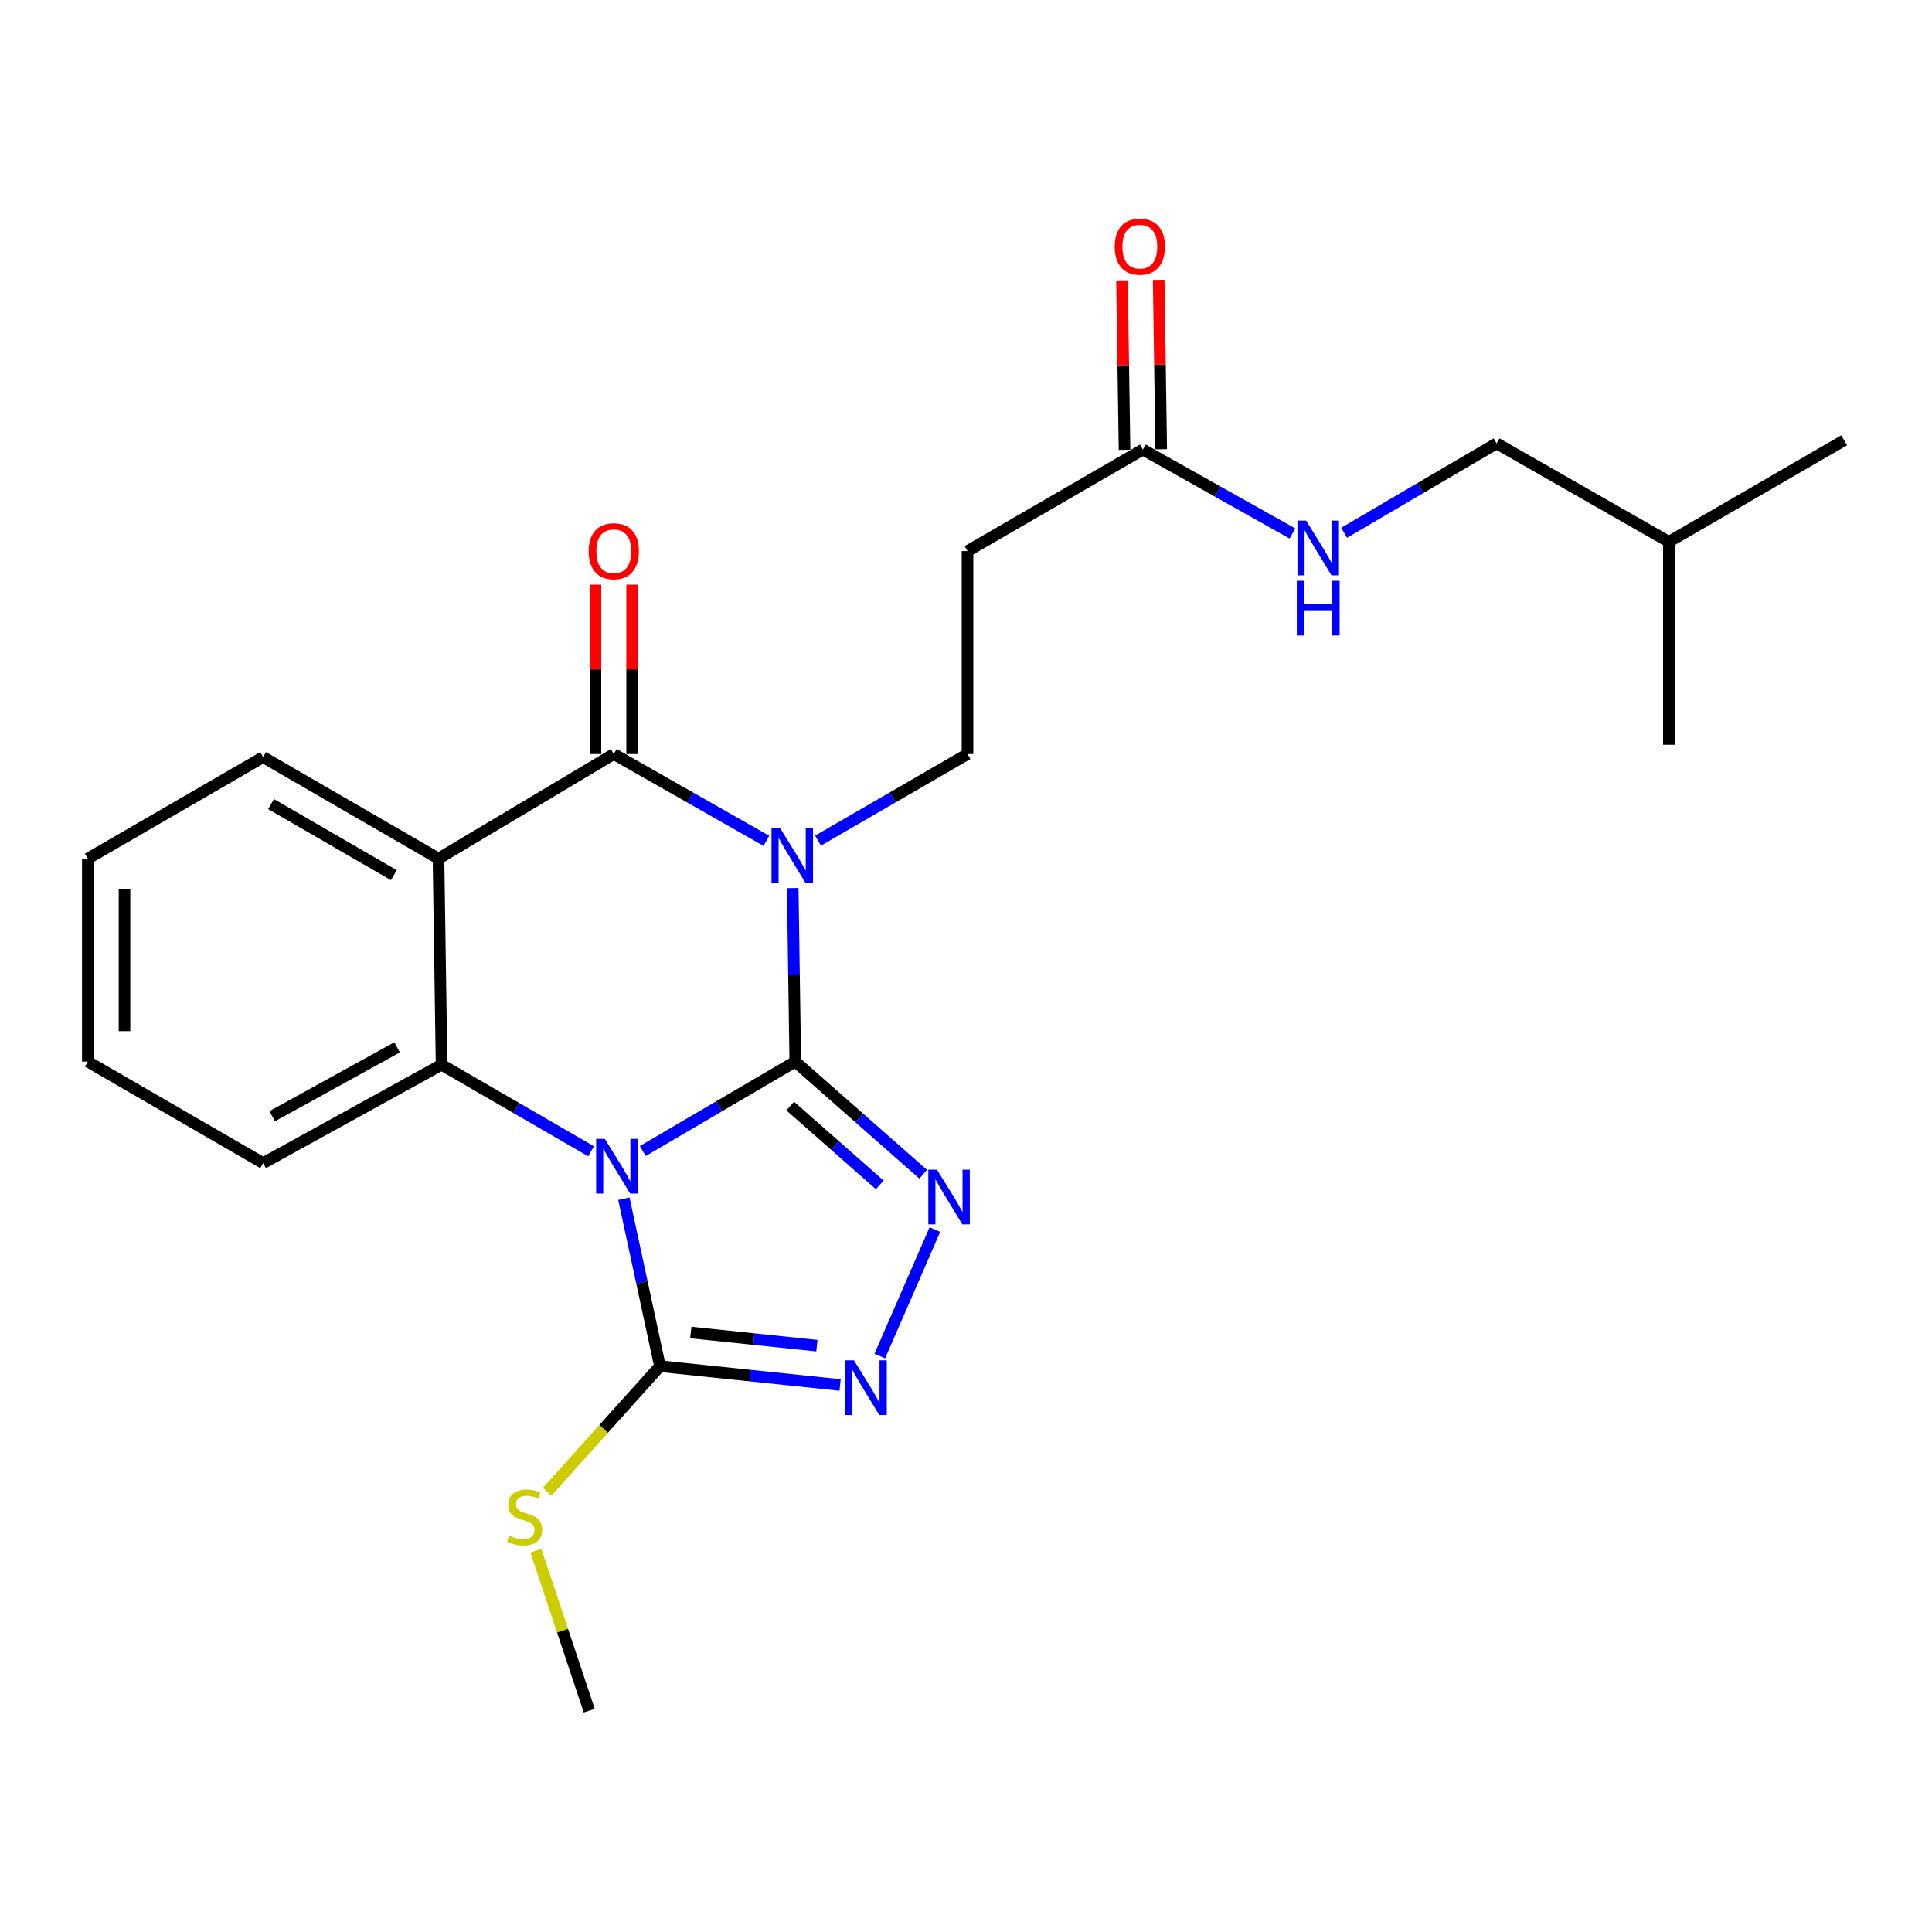 <?xml version='1.0' encoding='iso-8859-1'?>
<svg version='1.1' baseProfile='full'
              xmlns='http://www.w3.org/2000/svg'
                      xmlns:rdkit='http://www.rdkit.org/xml'
                      xmlns:xlink='http://www.w3.org/1999/xlink'
                  xml:space='preserve'
width='1000px' height='1000px' viewBox='0 0 1000 1000'>
<!-- END OF HEADER -->
<rect style='opacity:1.0;fill:#FFFFFF;stroke:none' width='1000' height='1000' x='0' y='0'> </rect>
<path class='bond-0' d='M 411.638,549.488 L 372.176,572.629' style='fill:none;fill-rule:evenodd;stroke:#000000;stroke-width:6px;stroke-linecap:butt;stroke-linejoin:miter;stroke-opacity:1' />
<path class='bond-0' d='M 372.176,572.629 L 332.714,595.771' style='fill:none;fill-rule:evenodd;stroke:#0000FF;stroke-width:6px;stroke-linecap:butt;stroke-linejoin:miter;stroke-opacity:1' />
<path class='bond-1' d='M 411.638,549.488 L 410.976,504.579' style='fill:none;fill-rule:evenodd;stroke:#000000;stroke-width:6px;stroke-linecap:butt;stroke-linejoin:miter;stroke-opacity:1' />
<path class='bond-1' d='M 410.976,504.579 L 410.314,459.669' style='fill:none;fill-rule:evenodd;stroke:#0000FF;stroke-width:6px;stroke-linecap:butt;stroke-linejoin:miter;stroke-opacity:1' />
<path class='bond-3' d='M 411.638,549.488 L 444.74,578.633' style='fill:none;fill-rule:evenodd;stroke:#000000;stroke-width:6px;stroke-linecap:butt;stroke-linejoin:miter;stroke-opacity:1' />
<path class='bond-3' d='M 444.74,578.633 L 477.842,607.778' style='fill:none;fill-rule:evenodd;stroke:#0000FF;stroke-width:6px;stroke-linecap:butt;stroke-linejoin:miter;stroke-opacity:1' />
<path class='bond-3' d='M 409.02,572.483 L 432.192,592.885' style='fill:none;fill-rule:evenodd;stroke:#000000;stroke-width:6px;stroke-linecap:butt;stroke-linejoin:miter;stroke-opacity:1' />
<path class='bond-3' d='M 432.192,592.885 L 455.363,613.286' style='fill:none;fill-rule:evenodd;stroke:#0000FF;stroke-width:6px;stroke-linecap:butt;stroke-linejoin:miter;stroke-opacity:1' />
<path class='bond-5' d='M 305.937,595.903 L 267.244,573.502' style='fill:none;fill-rule:evenodd;stroke:#0000FF;stroke-width:6px;stroke-linecap:butt;stroke-linejoin:miter;stroke-opacity:1' />
<path class='bond-5' d='M 267.244,573.502 L 228.551,551.102' style='fill:none;fill-rule:evenodd;stroke:#000000;stroke-width:6px;stroke-linecap:butt;stroke-linejoin:miter;stroke-opacity:1' />
<path class='bond-6' d='M 322.919,620.445 L 332.259,663.792' style='fill:none;fill-rule:evenodd;stroke:#0000FF;stroke-width:6px;stroke-linecap:butt;stroke-linejoin:miter;stroke-opacity:1' />
<path class='bond-6' d='M 332.259,663.792 L 341.6,707.139' style='fill:none;fill-rule:evenodd;stroke:#000000;stroke-width:6px;stroke-linecap:butt;stroke-linejoin:miter;stroke-opacity:1' />
<path class='bond-2' d='M 396.669,435.222 L 357.182,412.759' style='fill:none;fill-rule:evenodd;stroke:#0000FF;stroke-width:6px;stroke-linecap:butt;stroke-linejoin:miter;stroke-opacity:1' />
<path class='bond-2' d='M 357.182,412.759 L 317.694,390.296' style='fill:none;fill-rule:evenodd;stroke:#000000;stroke-width:6px;stroke-linecap:butt;stroke-linejoin:miter;stroke-opacity:1' />
<path class='bond-8' d='M 423.427,435.104 L 462.109,412.7' style='fill:none;fill-rule:evenodd;stroke:#0000FF;stroke-width:6px;stroke-linecap:butt;stroke-linejoin:miter;stroke-opacity:1' />
<path class='bond-8' d='M 462.109,412.7 L 500.791,390.296' style='fill:none;fill-rule:evenodd;stroke:#000000;stroke-width:6px;stroke-linecap:butt;stroke-linejoin:miter;stroke-opacity:1' />
<path class='bond-4' d='M 317.694,390.296 L 226.969,444.425' style='fill:none;fill-rule:evenodd;stroke:#000000;stroke-width:6px;stroke-linecap:butt;stroke-linejoin:miter;stroke-opacity:1' />
<path class='bond-11' d='M 327.189,390.296 L 327.189,346.458' style='fill:none;fill-rule:evenodd;stroke:#000000;stroke-width:6px;stroke-linecap:butt;stroke-linejoin:miter;stroke-opacity:1' />
<path class='bond-11' d='M 327.189,346.458 L 327.189,302.62' style='fill:none;fill-rule:evenodd;stroke:#FF0000;stroke-width:6px;stroke-linecap:butt;stroke-linejoin:miter;stroke-opacity:1' />
<path class='bond-11' d='M 308.2,390.296 L 308.2,346.458' style='fill:none;fill-rule:evenodd;stroke:#000000;stroke-width:6px;stroke-linecap:butt;stroke-linejoin:miter;stroke-opacity:1' />
<path class='bond-11' d='M 308.2,346.458 L 308.2,302.62' style='fill:none;fill-rule:evenodd;stroke:#FF0000;stroke-width:6px;stroke-linecap:butt;stroke-linejoin:miter;stroke-opacity:1' />
<path class='bond-7' d='M 483.896,636.419 L 455.392,701.877' style='fill:none;fill-rule:evenodd;stroke:#0000FF;stroke-width:6px;stroke-linecap:butt;stroke-linejoin:miter;stroke-opacity:1' />
<path class='bond-15' d='M 226.969,444.425 L 136.201,391.878' style='fill:none;fill-rule:evenodd;stroke:#000000;stroke-width:6px;stroke-linecap:butt;stroke-linejoin:miter;stroke-opacity:1' />
<path class='bond-15' d='M 203.84,452.977 L 140.302,416.194' style='fill:none;fill-rule:evenodd;stroke:#000000;stroke-width:6px;stroke-linecap:butt;stroke-linejoin:miter;stroke-opacity:1' />
<path class='bond-25' d='M 226.969,444.425 L 228.551,551.102' style='fill:none;fill-rule:evenodd;stroke:#000000;stroke-width:6px;stroke-linecap:butt;stroke-linejoin:miter;stroke-opacity:1' />
<path class='bond-16' d='M 228.551,551.102 L 136.201,602.024' style='fill:none;fill-rule:evenodd;stroke:#000000;stroke-width:6px;stroke-linecap:butt;stroke-linejoin:miter;stroke-opacity:1' />
<path class='bond-16' d='M 205.53,542.111 L 140.885,577.757' style='fill:none;fill-rule:evenodd;stroke:#000000;stroke-width:6px;stroke-linecap:butt;stroke-linejoin:miter;stroke-opacity:1' />
<path class='bond-13' d='M 341.6,707.139 L 312.415,739.619' style='fill:none;fill-rule:evenodd;stroke:#000000;stroke-width:6px;stroke-linecap:butt;stroke-linejoin:miter;stroke-opacity:1' />
<path class='bond-13' d='M 312.415,739.619 L 283.231,772.099' style='fill:none;fill-rule:evenodd;stroke:#CCCC00;stroke-width:6px;stroke-linecap:butt;stroke-linejoin:miter;stroke-opacity:1' />
<path class='bond-24' d='M 341.6,707.139 L 388.217,712.004' style='fill:none;fill-rule:evenodd;stroke:#000000;stroke-width:6px;stroke-linecap:butt;stroke-linejoin:miter;stroke-opacity:1' />
<path class='bond-24' d='M 388.217,712.004 L 434.834,716.868' style='fill:none;fill-rule:evenodd;stroke:#0000FF;stroke-width:6px;stroke-linecap:butt;stroke-linejoin:miter;stroke-opacity:1' />
<path class='bond-24' d='M 357.556,689.712 L 390.188,693.117' style='fill:none;fill-rule:evenodd;stroke:#000000;stroke-width:6px;stroke-linecap:butt;stroke-linejoin:miter;stroke-opacity:1' />
<path class='bond-24' d='M 390.188,693.117 L 422.82,696.522' style='fill:none;fill-rule:evenodd;stroke:#0000FF;stroke-width:6px;stroke-linecap:butt;stroke-linejoin:miter;stroke-opacity:1' />
<path class='bond-9' d='M 500.791,390.296 L 500.791,285.234' style='fill:none;fill-rule:evenodd;stroke:#000000;stroke-width:6px;stroke-linecap:butt;stroke-linejoin:miter;stroke-opacity:1' />
<path class='bond-10' d='M 500.791,285.234 L 591.548,232.697' style='fill:none;fill-rule:evenodd;stroke:#000000;stroke-width:6px;stroke-linecap:butt;stroke-linejoin:miter;stroke-opacity:1' />
<path class='bond-12' d='M 591.548,232.697 L 630.256,254.416' style='fill:none;fill-rule:evenodd;stroke:#000000;stroke-width:6px;stroke-linecap:butt;stroke-linejoin:miter;stroke-opacity:1' />
<path class='bond-12' d='M 630.256,254.416 L 668.964,276.134' style='fill:none;fill-rule:evenodd;stroke:#0000FF;stroke-width:6px;stroke-linecap:butt;stroke-linejoin:miter;stroke-opacity:1' />
<path class='bond-14' d='M 601.042,232.555 L 600.386,188.692' style='fill:none;fill-rule:evenodd;stroke:#000000;stroke-width:6px;stroke-linecap:butt;stroke-linejoin:miter;stroke-opacity:1' />
<path class='bond-14' d='M 600.386,188.692 L 599.73,144.829' style='fill:none;fill-rule:evenodd;stroke:#FF0000;stroke-width:6px;stroke-linecap:butt;stroke-linejoin:miter;stroke-opacity:1' />
<path class='bond-14' d='M 582.055,232.839 L 581.399,188.976' style='fill:none;fill-rule:evenodd;stroke:#000000;stroke-width:6px;stroke-linecap:butt;stroke-linejoin:miter;stroke-opacity:1' />
<path class='bond-14' d='M 581.399,188.976 L 580.743,145.112' style='fill:none;fill-rule:evenodd;stroke:#FF0000;stroke-width:6px;stroke-linecap:butt;stroke-linejoin:miter;stroke-opacity:1' />
<path class='bond-17' d='M 695.721,275.756 L 735.178,252.628' style='fill:none;fill-rule:evenodd;stroke:#0000FF;stroke-width:6px;stroke-linecap:butt;stroke-linejoin:miter;stroke-opacity:1' />
<path class='bond-17' d='M 735.178,252.628 L 774.635,229.501' style='fill:none;fill-rule:evenodd;stroke:#000000;stroke-width:6px;stroke-linecap:butt;stroke-linejoin:miter;stroke-opacity:1' />
<path class='bond-19' d='M 277.374,802.645 L 291.178,844.04' style='fill:none;fill-rule:evenodd;stroke:#CCCC00;stroke-width:6px;stroke-linecap:butt;stroke-linejoin:miter;stroke-opacity:1' />
<path class='bond-19' d='M 291.178,844.04 L 304.982,885.436' style='fill:none;fill-rule:evenodd;stroke:#000000;stroke-width:6px;stroke-linecap:butt;stroke-linejoin:miter;stroke-opacity:1' />
<path class='bond-20' d='M 136.201,391.878 L 45.455,444.425' style='fill:none;fill-rule:evenodd;stroke:#000000;stroke-width:6px;stroke-linecap:butt;stroke-linejoin:miter;stroke-opacity:1' />
<path class='bond-21' d='M 136.201,602.024 L 45.455,549.488' style='fill:none;fill-rule:evenodd;stroke:#000000;stroke-width:6px;stroke-linecap:butt;stroke-linejoin:miter;stroke-opacity:1' />
<path class='bond-18' d='M 774.635,229.501 L 863.799,280.423' style='fill:none;fill-rule:evenodd;stroke:#000000;stroke-width:6px;stroke-linecap:butt;stroke-linejoin:miter;stroke-opacity:1' />
<path class='bond-22' d='M 863.799,280.423 L 863.799,385.496' style='fill:none;fill-rule:evenodd;stroke:#000000;stroke-width:6px;stroke-linecap:butt;stroke-linejoin:miter;stroke-opacity:1' />
<path class='bond-23' d='M 863.799,280.423 L 954.545,227.897' style='fill:none;fill-rule:evenodd;stroke:#000000;stroke-width:6px;stroke-linecap:butt;stroke-linejoin:miter;stroke-opacity:1' />
<path class='bond-26' d='M 45.455,444.425 L 45.455,549.488' style='fill:none;fill-rule:evenodd;stroke:#000000;stroke-width:6px;stroke-linecap:butt;stroke-linejoin:miter;stroke-opacity:1' />
<path class='bond-26' d='M 64.444,460.185 L 64.444,533.728' style='fill:none;fill-rule:evenodd;stroke:#000000;stroke-width:6px;stroke-linecap:butt;stroke-linejoin:miter;stroke-opacity:1' />
<path  class='atom-1' d='M 313.038 589.478
L 322.318 604.478
Q 323.238 605.958, 324.718 608.638
Q 326.198 611.318, 326.278 611.478
L 326.278 589.478
L 330.038 589.478
L 330.038 617.798
L 326.158 617.798
L 316.198 601.398
Q 315.038 599.478, 313.798 597.278
Q 312.598 595.078, 312.238 594.398
L 312.238 617.798
L 308.558 617.798
L 308.558 589.478
L 313.038 589.478
' fill='#0000FF'/>
<path  class='atom-2' d='M 403.806 428.683
L 413.086 443.683
Q 414.006 445.163, 415.486 447.843
Q 416.966 450.523, 417.046 450.683
L 417.046 428.683
L 420.806 428.683
L 420.806 457.003
L 416.926 457.003
L 406.966 440.603
Q 405.806 438.683, 404.566 436.483
Q 403.366 434.283, 403.006 433.603
L 403.006 457.003
L 399.326 457.003
L 399.326 428.683
L 403.806 428.683
' fill='#0000FF'/>
<path  class='atom-4' d='M 484.973 605.408
L 494.253 620.408
Q 495.173 621.888, 496.653 624.568
Q 498.133 627.248, 498.213 627.408
L 498.213 605.408
L 501.973 605.408
L 501.973 633.728
L 498.093 633.728
L 488.133 617.328
Q 486.973 615.408, 485.733 613.208
Q 484.533 611.008, 484.173 610.328
L 484.173 633.728
L 480.493 633.728
L 480.493 605.408
L 484.973 605.408
' fill='#0000FF'/>
<path  class='atom-8' d='M 441.995 704.109
L 451.275 719.109
Q 452.195 720.589, 453.675 723.269
Q 455.155 725.949, 455.235 726.109
L 455.235 704.109
L 458.995 704.109
L 458.995 732.429
L 455.115 732.429
L 445.155 716.029
Q 443.995 714.109, 442.755 711.909
Q 441.555 709.709, 441.195 709.029
L 441.195 732.429
L 437.515 732.429
L 437.515 704.109
L 441.995 704.109
' fill='#0000FF'/>
<path  class='atom-12' d='M 304.694 285.314
Q 304.694 278.514, 308.054 274.714
Q 311.414 270.914, 317.694 270.914
Q 323.974 270.914, 327.334 274.714
Q 330.694 278.514, 330.694 285.314
Q 330.694 292.194, 327.294 296.114
Q 323.894 299.994, 317.694 299.994
Q 311.454 299.994, 308.054 296.114
Q 304.694 292.234, 304.694 285.314
M 317.694 296.794
Q 322.014 296.794, 324.334 293.914
Q 326.694 290.994, 326.694 285.314
Q 326.694 279.754, 324.334 276.954
Q 322.014 274.114, 317.694 274.114
Q 313.374 274.114, 311.014 276.914
Q 308.694 279.714, 308.694 285.314
Q 308.694 291.034, 311.014 293.914
Q 313.374 296.794, 317.694 296.794
' fill='#FF0000'/>
<path  class='atom-13' d='M 676.046 269.46
L 685.326 284.46
Q 686.246 285.94, 687.726 288.62
Q 689.206 291.3, 689.286 291.46
L 689.286 269.46
L 693.046 269.46
L 693.046 297.78
L 689.166 297.78
L 679.206 281.38
Q 678.046 279.46, 676.806 277.26
Q 675.606 275.06, 675.246 274.38
L 675.246 297.78
L 671.566 297.78
L 671.566 269.46
L 676.046 269.46
' fill='#0000FF'/>
<path  class='atom-13' d='M 671.226 300.612
L 675.066 300.612
L 675.066 312.652
L 689.546 312.652
L 689.546 300.612
L 693.386 300.612
L 693.386 328.932
L 689.546 328.932
L 689.546 315.852
L 675.066 315.852
L 675.066 328.932
L 671.226 328.932
L 671.226 300.612
' fill='#0000FF'/>
<path  class='atom-14' d='M 263.53 794.841
Q 263.85 794.961, 265.17 795.521
Q 266.49 796.081, 267.93 796.441
Q 269.41 796.761, 270.85 796.761
Q 273.53 796.761, 275.09 795.481
Q 276.65 794.161, 276.65 791.881
Q 276.65 790.321, 275.85 789.361
Q 275.09 788.401, 273.89 787.881
Q 272.69 787.361, 270.69 786.761
Q 268.17 786.001, 266.65 785.281
Q 265.17 784.561, 264.09 783.041
Q 263.05 781.521, 263.05 778.961
Q 263.05 775.401, 265.45 773.201
Q 267.89 771.001, 272.69 771.001
Q 275.97 771.001, 279.69 772.561
L 278.77 775.641
Q 275.37 774.241, 272.81 774.241
Q 270.05 774.241, 268.53 775.401
Q 267.01 776.521, 267.05 778.481
Q 267.05 780.001, 267.81 780.921
Q 268.61 781.841, 269.73 782.361
Q 270.89 782.881, 272.81 783.481
Q 275.37 784.281, 276.89 785.081
Q 278.41 785.881, 279.49 787.521
Q 280.61 789.121, 280.61 791.881
Q 280.61 795.801, 277.97 797.921
Q 275.37 800.001, 271.01 800.001
Q 268.49 800.001, 266.57 799.441
Q 264.69 798.921, 262.45 798.001
L 263.53 794.841
' fill='#CCCC00'/>
<path  class='atom-15' d='M 576.977 127.662
Q 576.977 120.862, 580.337 117.062
Q 583.697 113.262, 589.977 113.262
Q 596.257 113.262, 599.617 117.062
Q 602.977 120.862, 602.977 127.662
Q 602.977 134.542, 599.577 138.462
Q 596.177 142.342, 589.977 142.342
Q 583.737 142.342, 580.337 138.462
Q 576.977 134.582, 576.977 127.662
M 589.977 139.142
Q 594.297 139.142, 596.617 136.262
Q 598.977 133.342, 598.977 127.662
Q 598.977 122.102, 596.617 119.302
Q 594.297 116.462, 589.977 116.462
Q 585.657 116.462, 583.297 119.262
Q 580.977 122.062, 580.977 127.662
Q 580.977 133.382, 583.297 136.262
Q 585.657 139.142, 589.977 139.142
' fill='#FF0000'/>
</svg>
